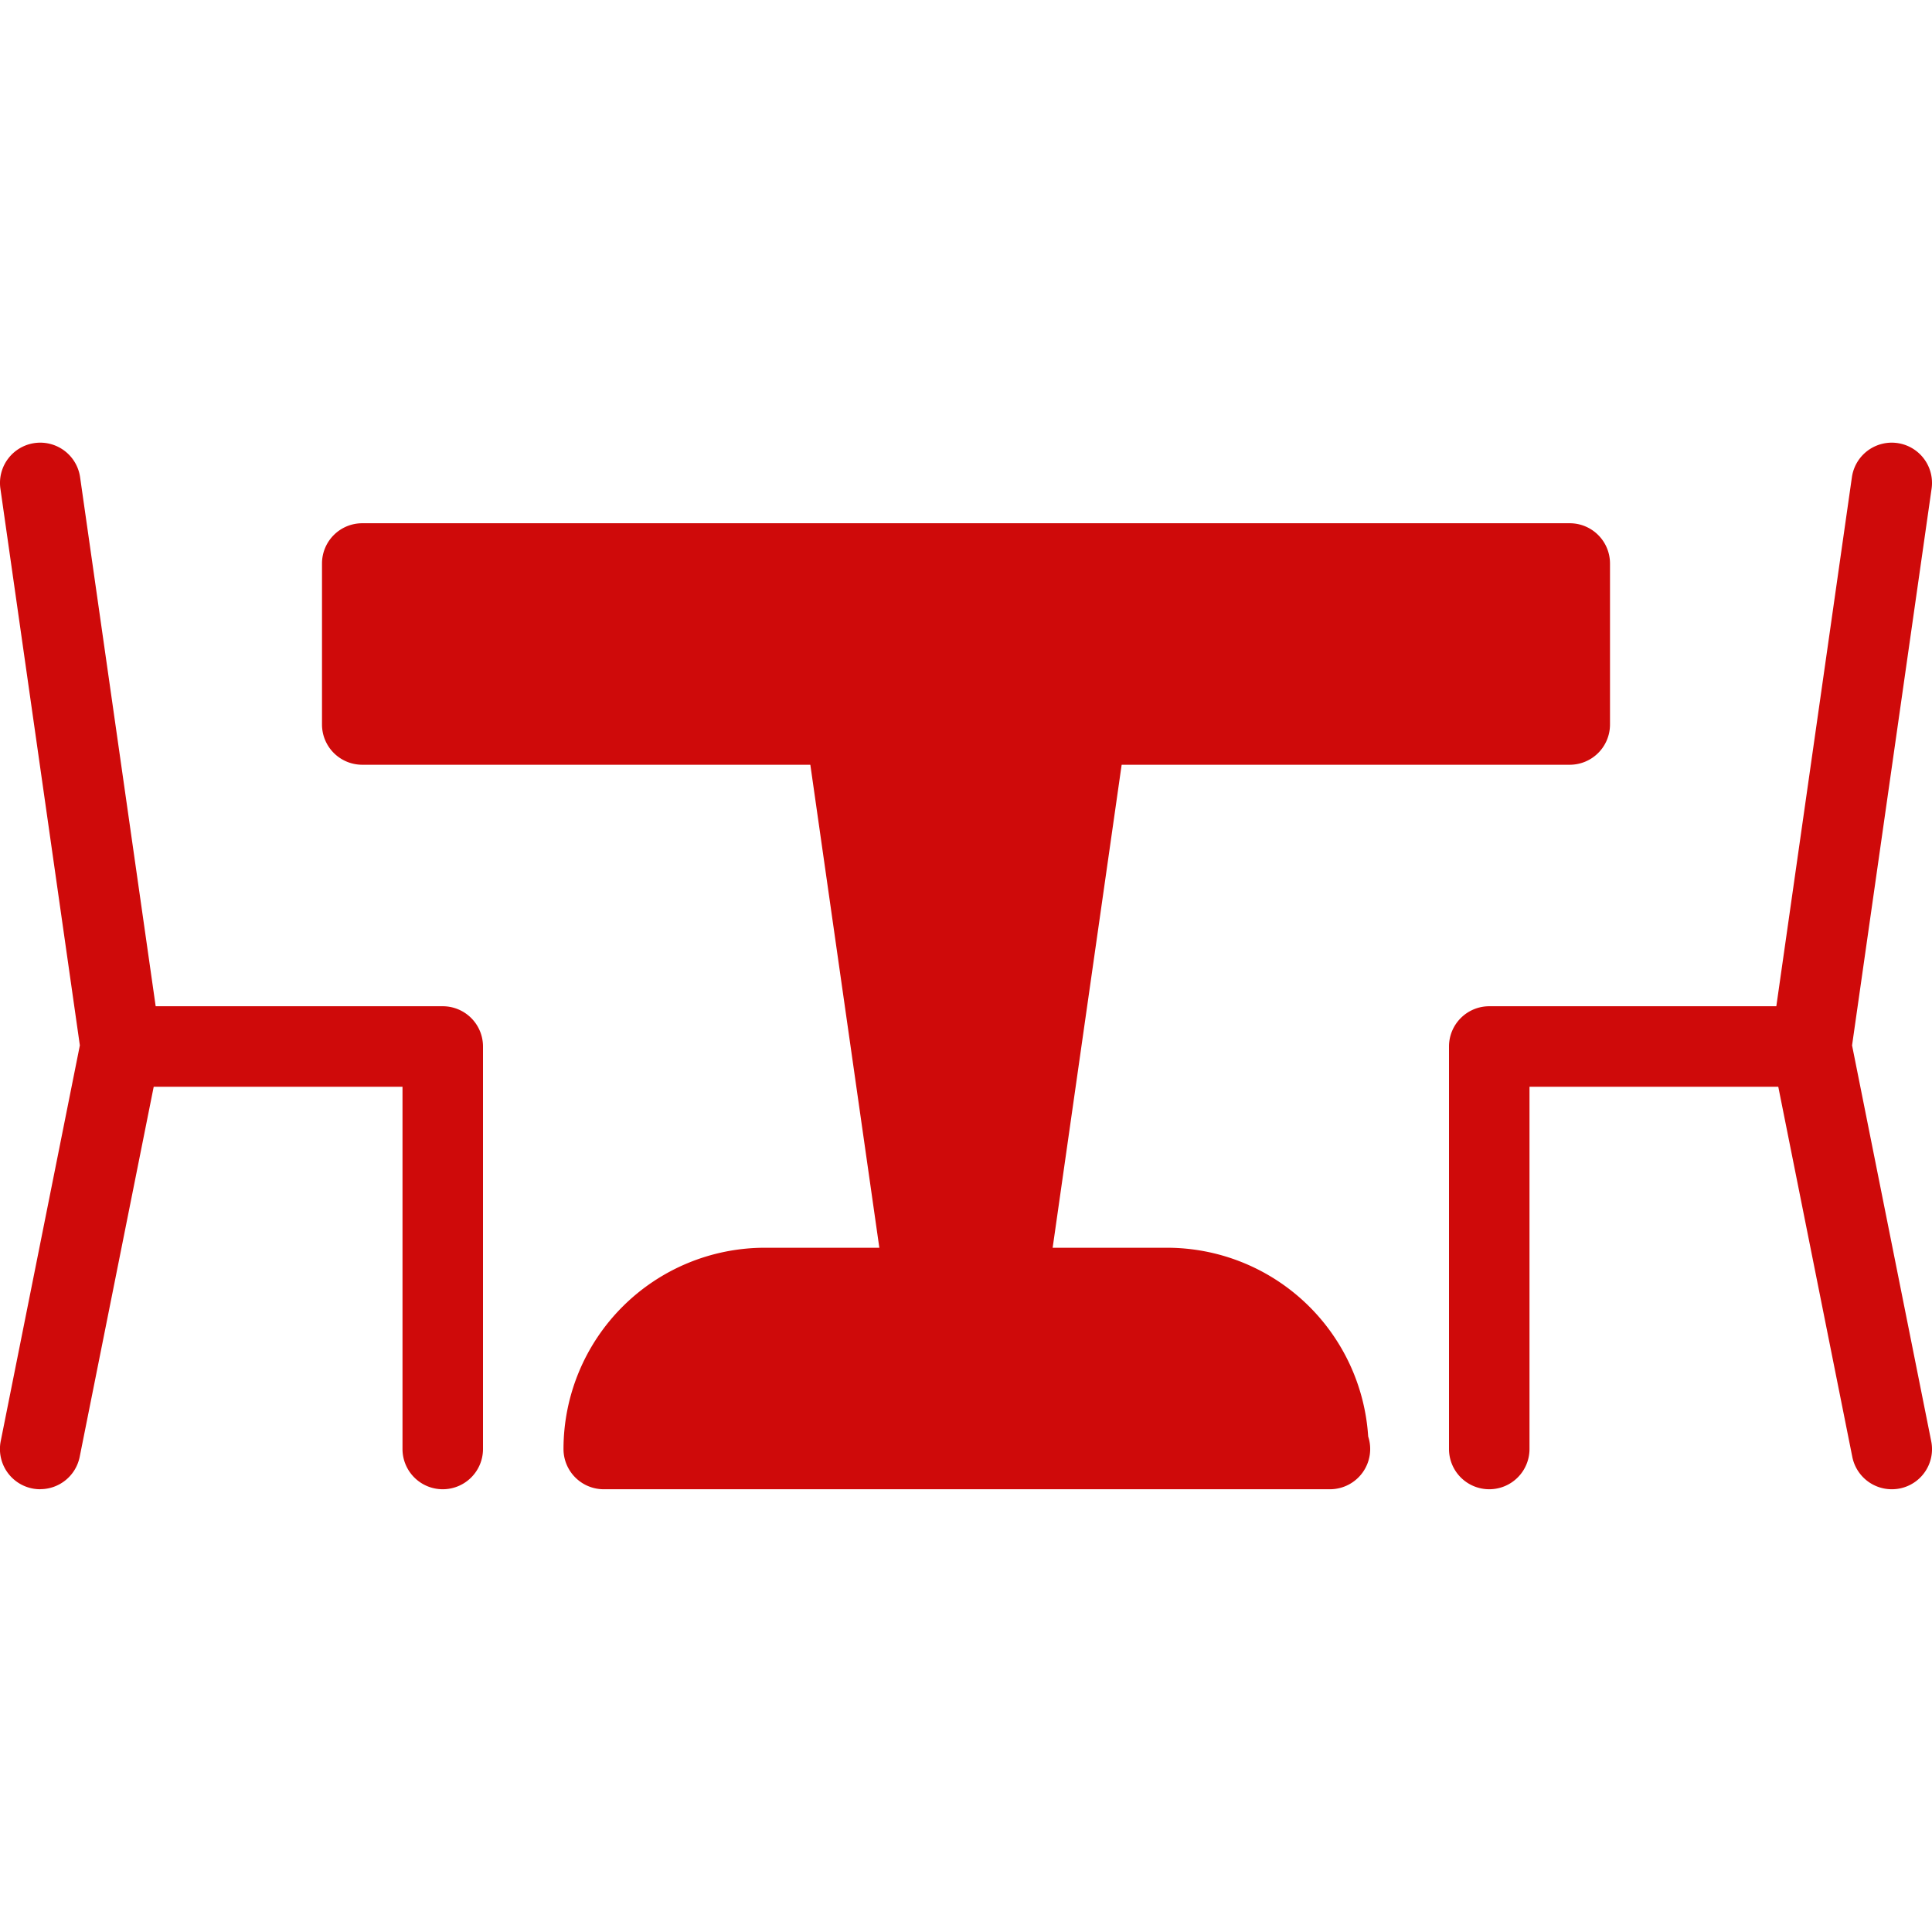 <svg xmlns="http://www.w3.org/2000/svg" version="1.1" xmlns:xlink="http://www.w3.org/1999/xlink" width="512" height="512" x="0" y="0" viewBox="0 0 24 24" style="enable-background:new 0 0 512 512" xml:space="preserve" class=""><g><clipPath id="a"><path d="M0 0h24v24H0z" fill="#cf0a0a" opacity="1" data-original="#000000" class=""></path></clipPath><g fill="#000" clip-path="url(#a)"><path d="M14.5 15.5h-5A2.502 2.502 0 0 0 7 18a.5.5 0 0 0 .5.5h9.02a.5.5 0 0 0 .476-.656A2.505 2.505 0 0 0 14.5 15.5zM19.5 6.5h-15A.5.5 0 0 0 4 7v2a.5.5 0 0 0 .5.5h15A.5.5 0 0 0 20 9V7a.5.5 0 0 0-.5-.5zM.501 18.5a.5.5 0 0 1-.492-.598l.983-4.916L.005 6.07a.5.5 0 0 1 .99-.142l1 7a.505.505 0 0 1-.005.169l-1 5a.5.5 0 0 1-.489.402z" fill="#cf0a0a" opacity="1" data-original="#000000" class=""></path><path d="M5.5 18.5A.5.5 0 0 1 5 18v-4.5H1.5a.5.5 0 0 1 0-1h4a.5.5 0 0 1 .5.5v5a.5.5 0 0 1-.5.5zM18.5 18.5a.5.5 0 0 1-.5-.5v-5a.5.5 0 0 1 .5-.5h4a.5.5 0 0 1 0 1H19V18a.5.5 0 0 1-.5.5z" fill="#cf0a0a" opacity="1" data-original="#000000" class=""></path><path d="M23.499 18.5a.5.5 0 0 1-.489-.402l-1-5a.505.505 0 0 1-.005-.17l1-7a.5.5 0 0 1 .99.142l-.988 6.916.983 4.916a.498.498 0 0 1-.491.598zM13.57 8.505a.501.501 0 0 0-.565.424l-.01.07h-1.99l-.01-.07a.5.5 0 0 0-.99.142l1 7a.5.5 0 0 0 .495.429h1a.5.5 0 0 0 .495-.43l1-7a.5.5 0 0 0-.425-.565z" fill="#cf0a0a" opacity="1" data-original="#000000" class=""></path></g></g></svg>